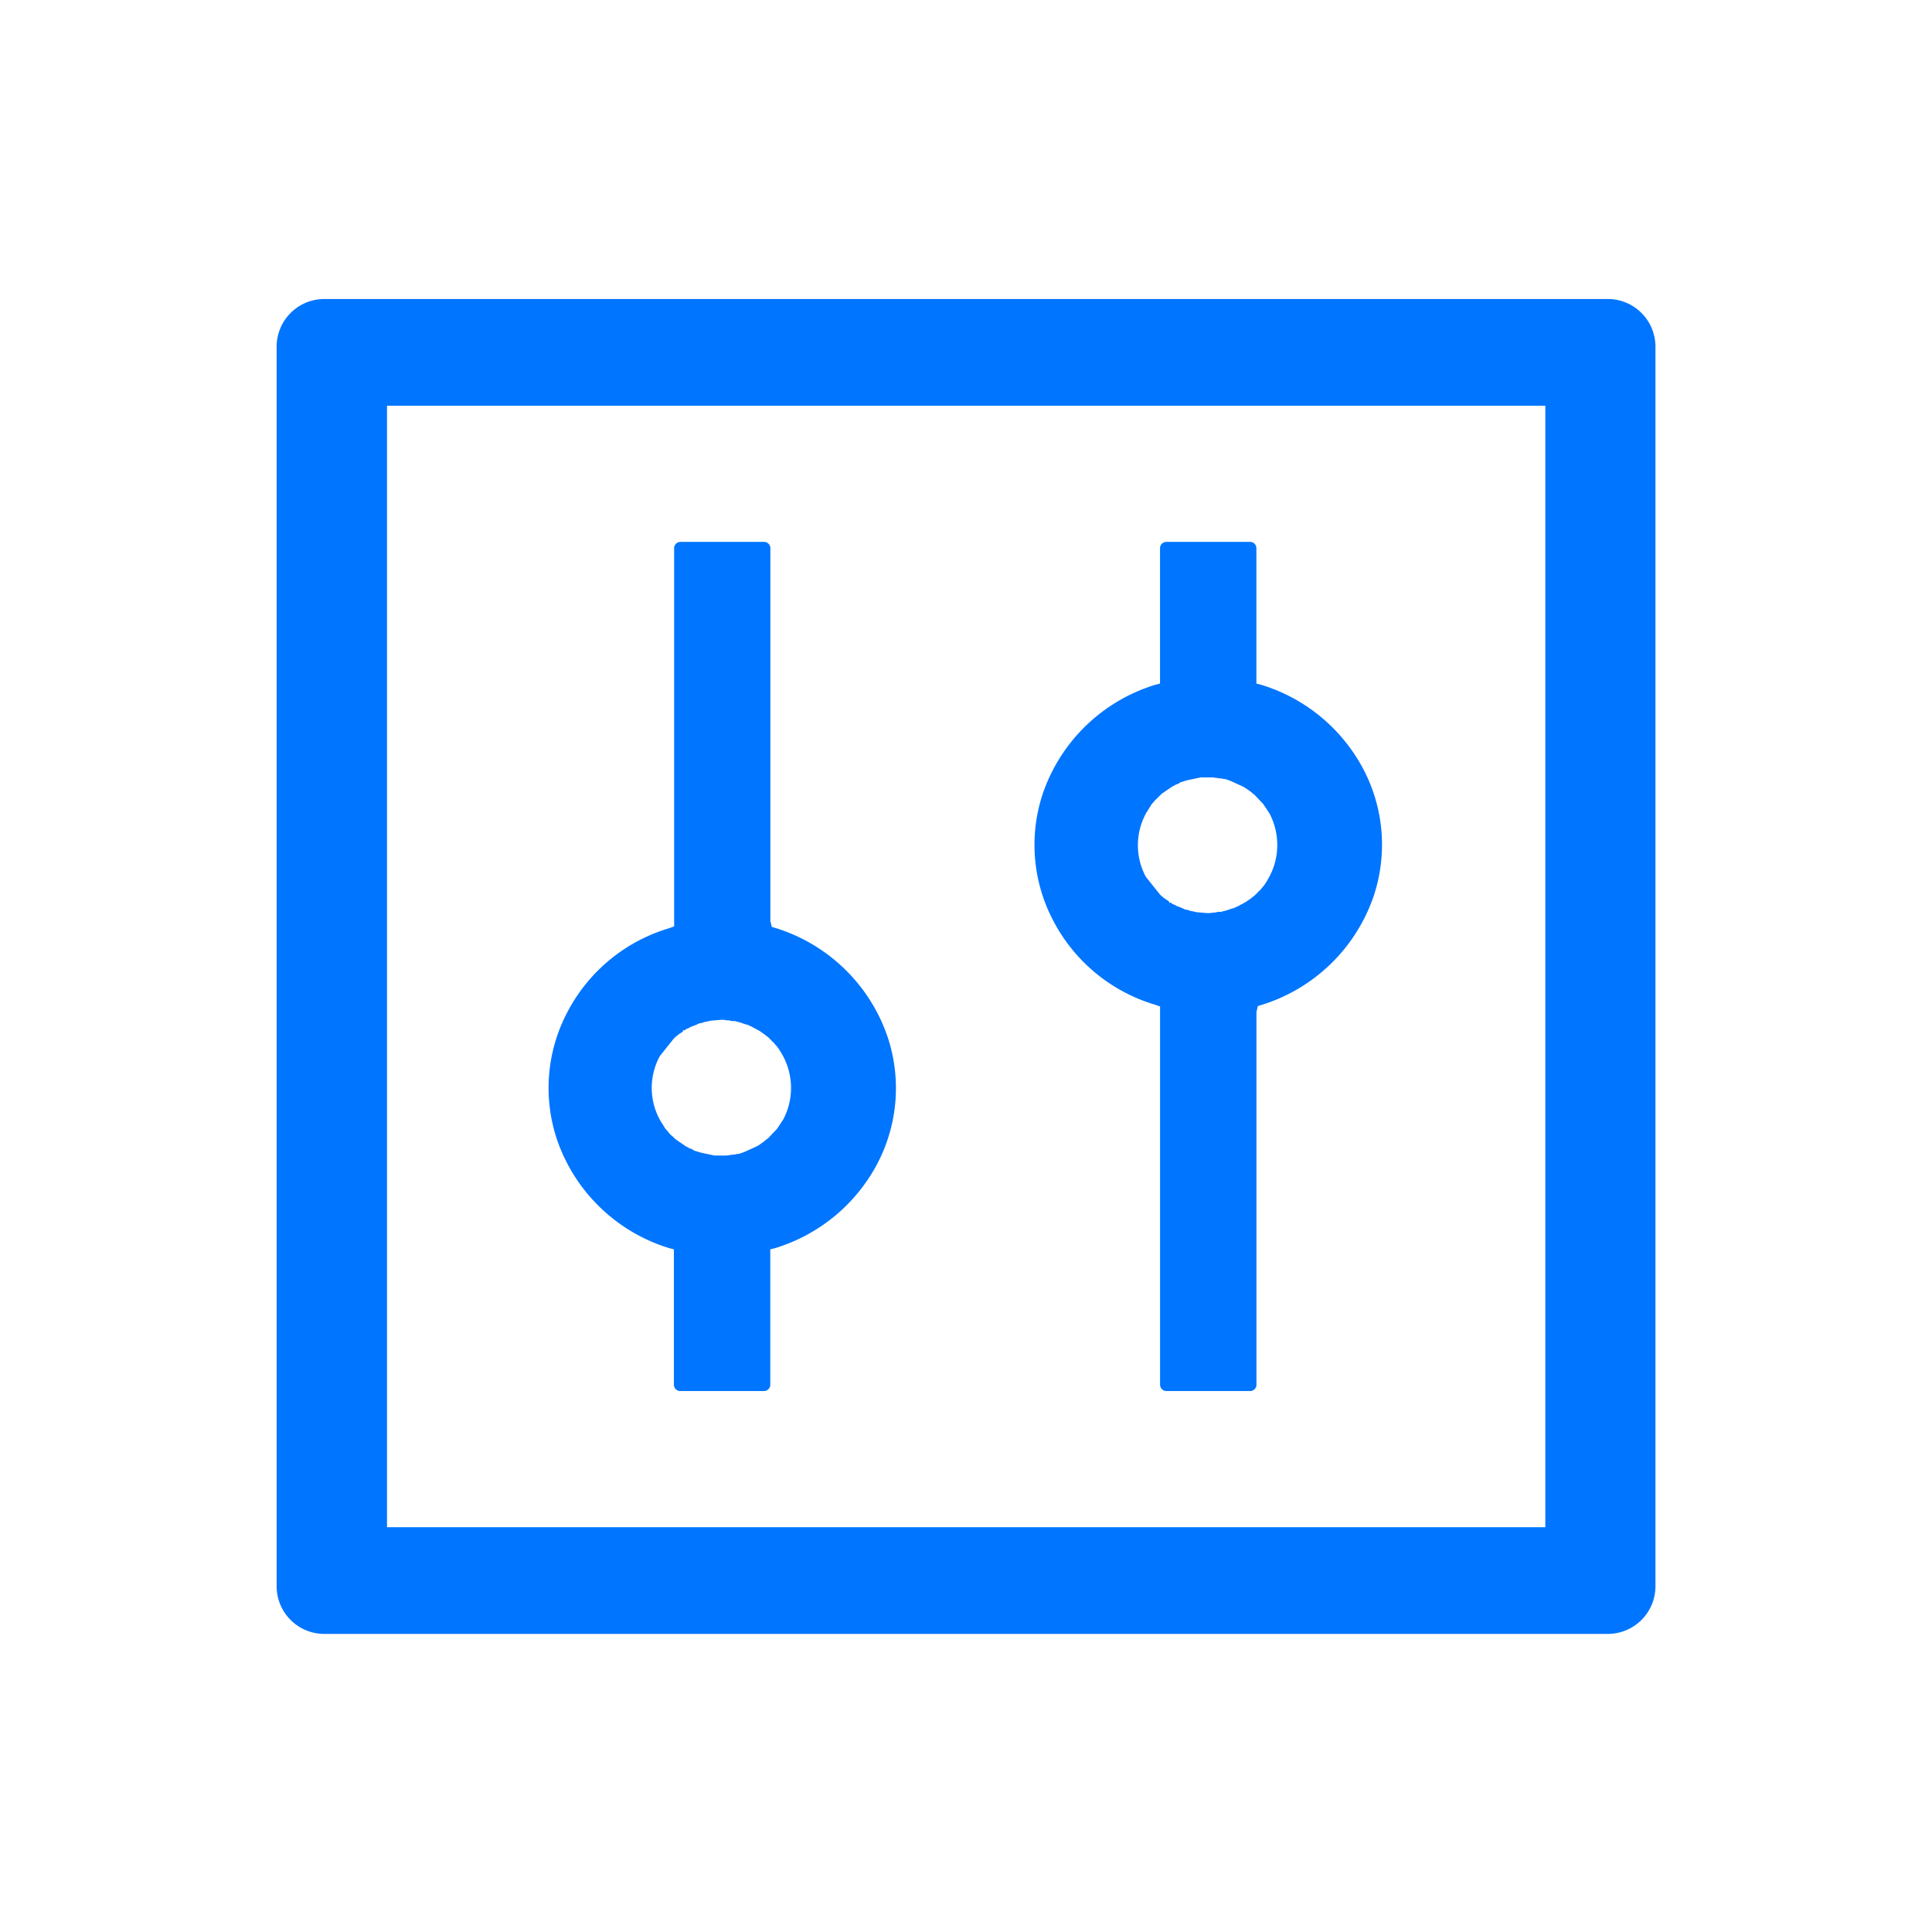 <svg xmlns="http://www.w3.org/2000/svg" width="42" height="42" viewBox="0 0 42 42">
  <defs>
    <style>
      .cls-1 {
        fill: #0075ff;
        fill-rule: evenodd;
      }
    </style>
  </defs>
  <path id="形状_876" data-name="形状 876" class="cls-1" d="M809.847,1595.84H781.968a1.037,1.037,0,0,0-1.048,1.02v26.98a1.037,1.037,0,0,0,1.048,1.02h27.879a1.037,1.037,0,0,0,1.047-1.02v-26.98A1.037,1.037,0,0,0,809.847,1595.84Zm-1.351,26.7H783.319v-24.38H808.5v24.38Zm-19.054-6.07,0.114,0.03v2.94a0.138,0.138,0,0,0,.139.14h1.818a0.137,0.137,0,0,0,.138-0.14v-2.94l0.115-.03a3.743,3.743,0,0,0,2.2-1.81,3.528,3.528,0,0,0,.232-2.79,3.741,3.741,0,0,0-2.514-2.38l-0.031-.13v-8.1a0.137,0.137,0,0,0-.138-0.14H789.7a0.138,0.138,0,0,0-.139.14v8.22l-0.114.04a3.675,3.675,0,0,0-2.2,1.81,3.531,3.531,0,0,0-.23,2.79A3.734,3.734,0,0,0,789.442,1616.47Zm-0.193-4.17,0.311-.39,0.057-.05c0.042-.03.062-0.05,0.082-0.06l0.048-.03,0.018-.04,0.02,0.01c0.02-.01.039-0.03,0.06-0.04l0.034-.01a0.237,0.237,0,0,1,.083-0.04l0.1-.04a0.185,0.185,0,0,1,.1-0.03,0.292,0.292,0,0,1,.107-0.03l0.028-.01H790.3a0.06,0.06,0,0,0,.04-0.01l0.242-.02a0.436,0.436,0,0,1,.114.01,0.3,0.3,0,0,1,.092.01l0.05,0.01a0.092,0.092,0,0,1,.053,0l0.036,0.01a0.378,0.378,0,0,1,.042.01c0.025,0.01.045,0.01,0.064,0.02l0.087,0.03a0.2,0.2,0,0,1,.082.03,0.477,0.477,0,0,1,.1.05l0.041,0.02,0.052,0.03,0.038,0.02a0.048,0.048,0,0,0,.027.02l0.027,0.02a0.461,0.461,0,0,1,.067.05,0.6,0.6,0,0,1,.074.06l0.078,0.08a0.207,0.207,0,0,1,.047.05l0.035,0.04a0.517,0.517,0,0,1,.045.06l0.059,0.09s0,0,0,.01l0.016,0.02a1.472,1.472,0,0,1,.023,1.42s-0.012.02-.021,0.03l-0.078.12a0.491,0.491,0,0,0-.034.05l-0.171.18a0.132,0.132,0,0,1-.046.04c-0.048.04-.075,0.06-0.1,0.08l-0.087.06-0.057.03-0.22.1c-0.022.01-.049,0.02-0.075,0.03a0.44,0.44,0,0,1-.133.03,0.15,0.15,0,0,1-.068.01l-0.141.02h-0.21a0.309,0.309,0,0,1-.1-0.01l-0.236-.05c-0.037-.01-0.067-0.02-0.1-0.03a0.47,0.47,0,0,1-.063-0.02l-0.044-.03a0.443,0.443,0,0,1-.058-0.02l-0.03-.02a0.26,0.26,0,0,1-.072-0.04l-0.028-.02c-0.02-.01-0.041-0.03-0.06-0.04a0.24,0.24,0,0,1-.054-0.04,0.368,0.368,0,0,1-.1-0.08l-0.07-.06c-0.026-.03-0.048-0.06-0.066-0.08l-0.009-.01a0.4,0.4,0,0,1-.058-0.08l-0.075-.12-0.018-.03A1.45,1.45,0,0,1,789.249,1612.3Zm10.762-1.12,0.114,0.04v8.22a0.138,0.138,0,0,0,.139.14h1.818a0.137,0.137,0,0,0,.138-0.14v-8.1l0.031-.13a3.743,3.743,0,0,0,2.514-2.38,3.528,3.528,0,0,0-.232-2.79,3.742,3.742,0,0,0-2.2-1.81l-0.114-.03v-2.94a0.137,0.137,0,0,0-.138-0.14h-1.818a0.138,0.138,0,0,0-.139.14v2.94l-0.114.03a3.738,3.738,0,0,0-2.43,2.35,3.527,3.527,0,0,0,.231,2.79A3.675,3.675,0,0,0,800.011,1611.18Zm-0.191-4.16c0-.01.012-0.02,0.018-0.03l0.075-.12a0.366,0.366,0,0,1,.058-0.08l0.009-.01a0.593,0.593,0,0,1,.065-0.07l0.071-.07a0.379,0.379,0,0,1,.1-0.08,0.3,0.3,0,0,1,.054-0.04c0.02-.01.04-0.03,0.061-0.04l0.028-.02a0.246,0.246,0,0,1,.072-0.04l0.03-.02a0.4,0.4,0,0,1,.058-0.02l0.043-.03a0.587,0.587,0,0,1,.063-0.02c0.03-.01.06-0.02,0.1-0.03l0.236-.05a0.306,0.306,0,0,1,.1-0.01h0.209l0.142,0.02a0.154,0.154,0,0,1,.068.01,0.44,0.44,0,0,1,.133.03c0.025,0.01.052,0.02,0.074,0.03l0.22,0.1,0.058,0.03,0.087,0.06c0.029,0.02.056,0.04,0.1,0.08a0.141,0.141,0,0,1,.046.04l0.171,0.18a0.3,0.3,0,0,0,.034.05l0.078,0.12c0.009,0.01.018,0.03,0.021,0.03a1.472,1.472,0,0,1-.024,1.42l-0.015.02c0,0.01,0,.01,0,0.01l-0.059.09a0.517,0.517,0,0,1-.045.06l-0.035.04a0.192,0.192,0,0,1-.048.05l-0.077.08a0.615,0.615,0,0,1-.075.06,0.41,0.41,0,0,1-.066.05l-0.027.02a0.045,0.045,0,0,0-.027.02l-0.038.02-0.053.03-0.041.02a0.466,0.466,0,0,1-.1.05,0.2,0.2,0,0,1-.083.03l-0.086.03c-0.019.01-.04,0.01-0.064,0.02a0.353,0.353,0,0,1-.043.01l-0.035.01a0.092,0.092,0,0,1-.053,0l-0.051.01a0.3,0.3,0,0,1-.091.01,0.436,0.436,0,0,1-.114.01l-0.242-.02a0.06,0.06,0,0,0-.04-0.01h-0.008l-0.028-.01a0.292,0.292,0,0,1-.107-0.03,0.185,0.185,0,0,1-.1-0.03l-0.1-.04a0.241,0.241,0,0,1-.082-0.04l-0.035-.01c-0.02-.01-0.04-0.03-0.059-0.04l-0.02.01-0.018-.04-0.048-.03a0.879,0.879,0,0,1-.082-0.06l-0.057-.05-0.311-.39A1.45,1.45,0,0,1,799.82,1607.02Z" transform="translate(-774.906 -1589.34)"/>
</svg>
